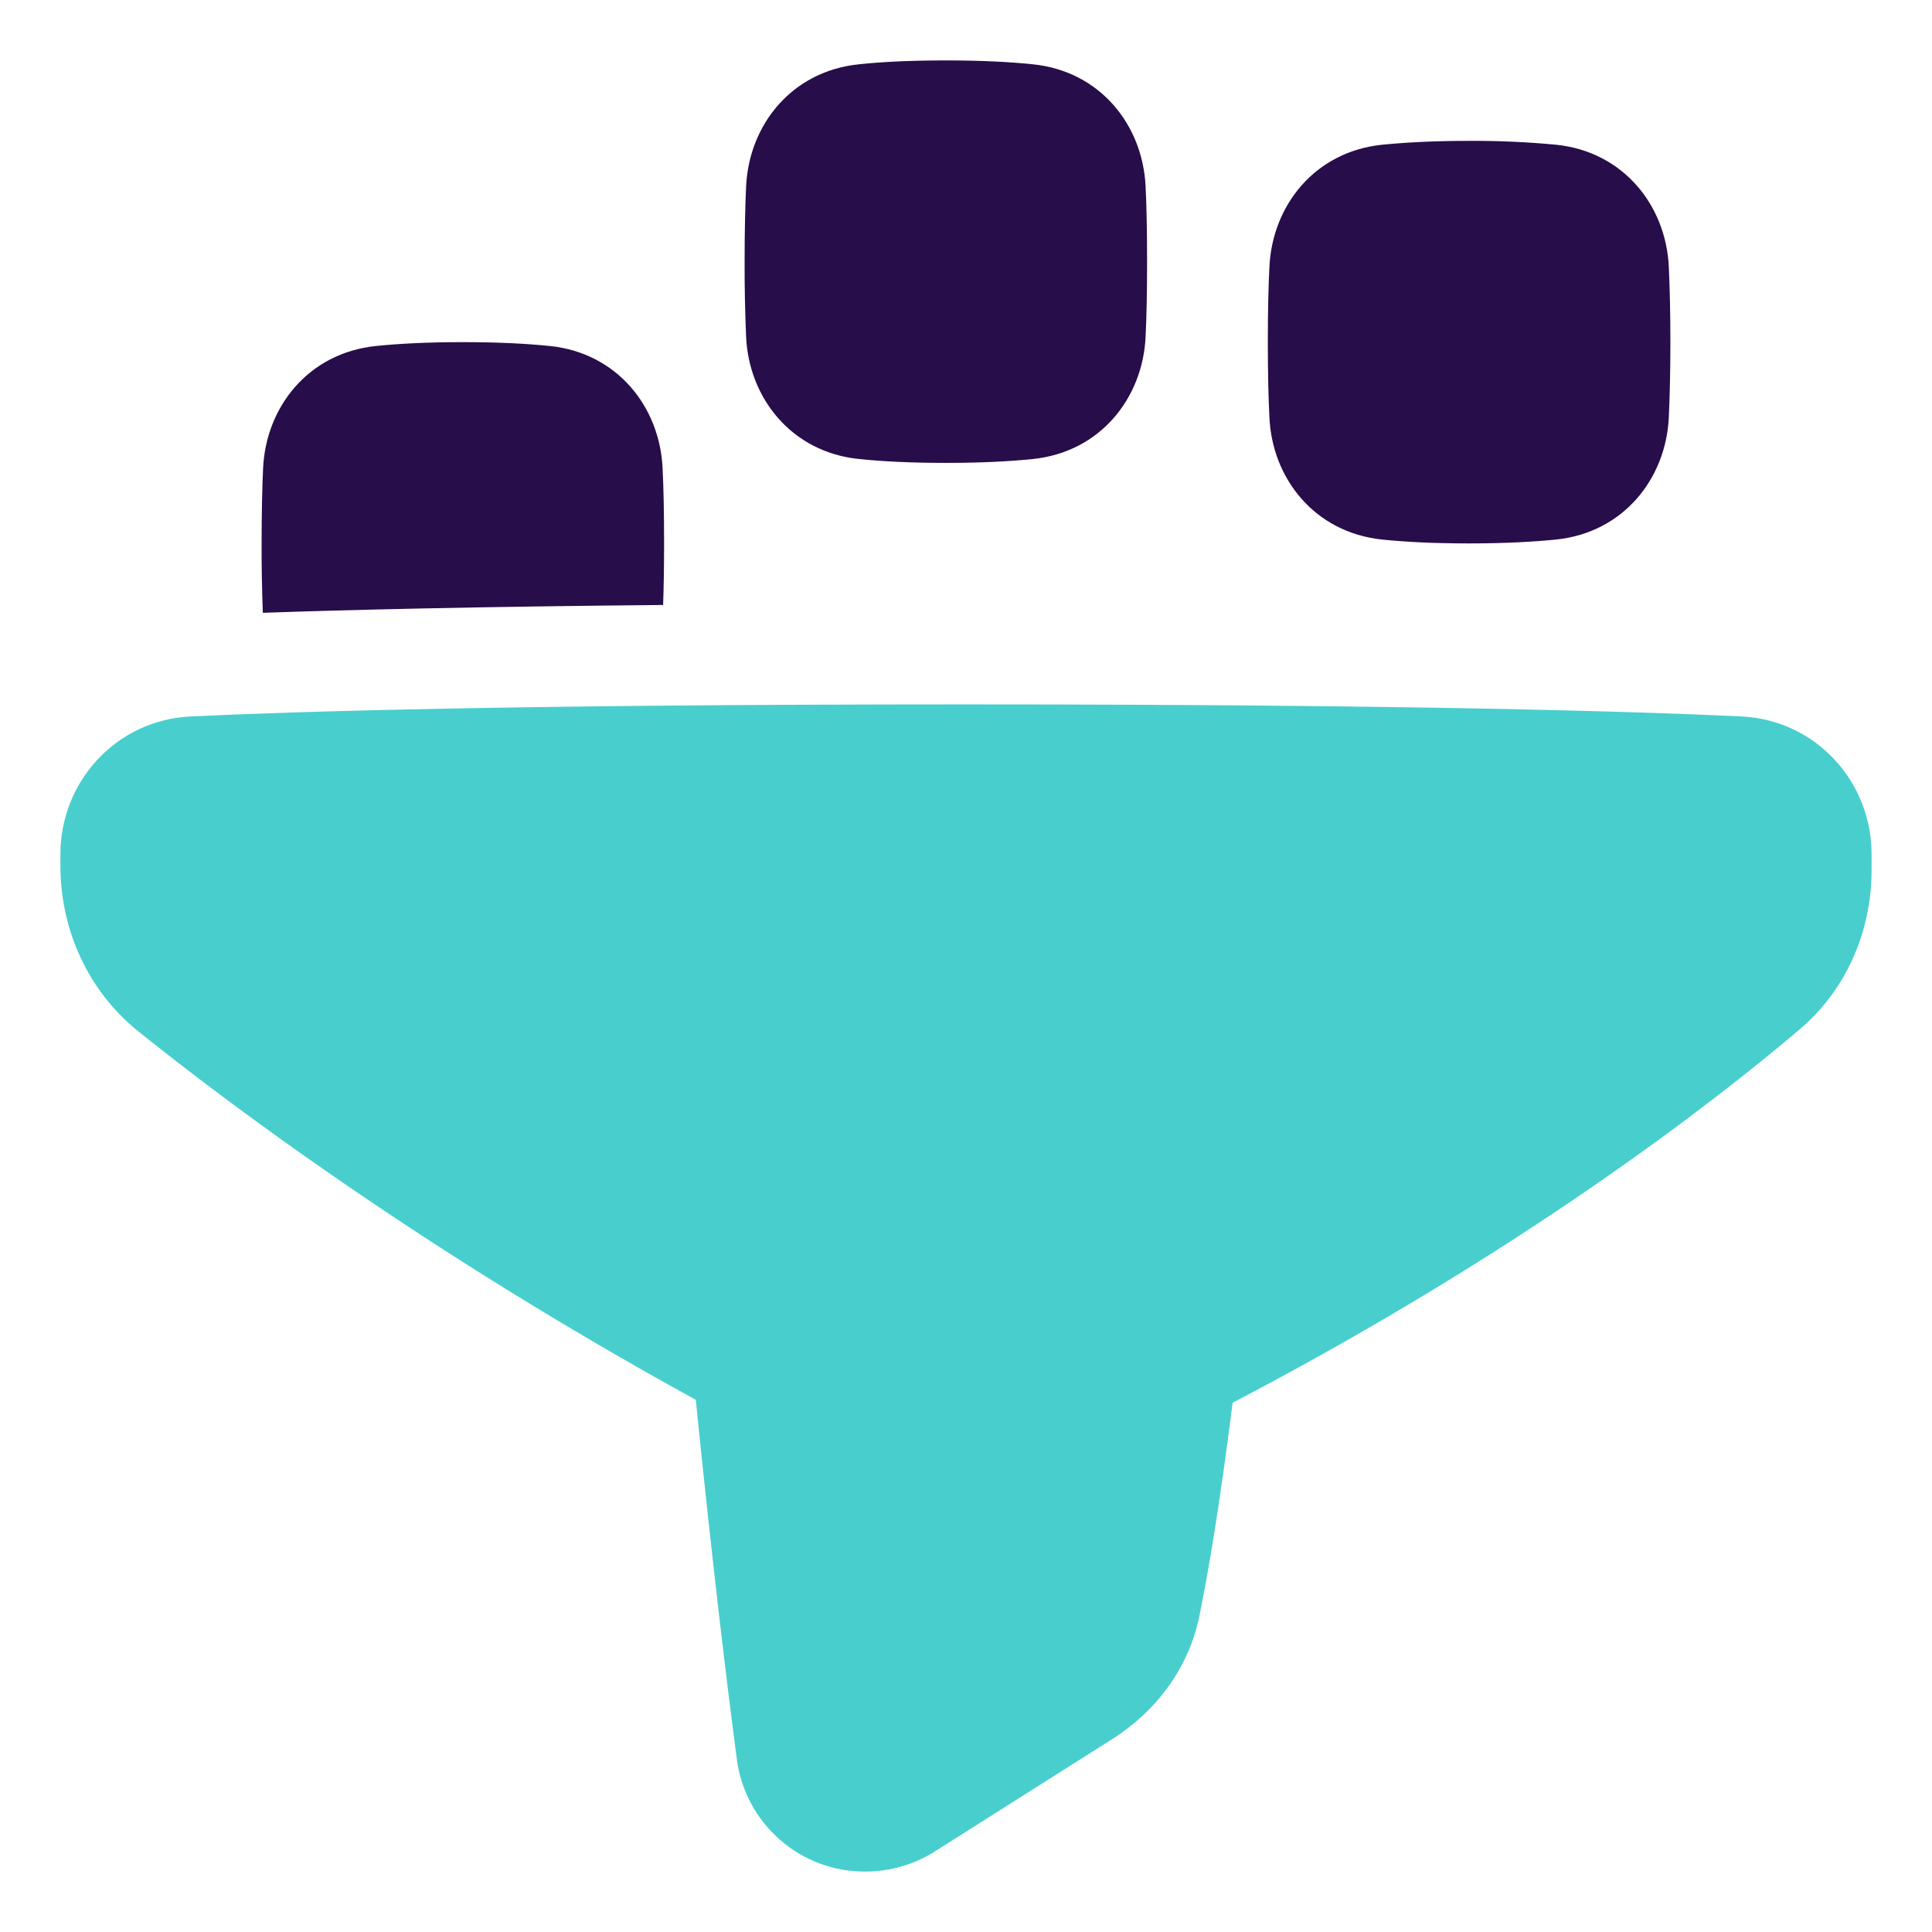 <svg width="22" height="22" viewBox="0 0 22 22" fill="none" xmlns="http://www.w3.org/2000/svg">
<path fill-rule="evenodd" clip-rule="evenodd" d="M9.781 0.732C10.033 0.705 10.357 0.688 10.771 0.688C11.185 0.688 11.509 0.706 11.761 0.732C12.53 0.811 13.012 1.425 13.045 2.122C13.056 2.341 13.062 2.621 13.062 2.979C13.062 3.337 13.056 3.618 13.045 3.836C13.012 4.533 12.53 5.148 11.76 5.227C11.508 5.253 11.185 5.271 10.771 5.271C10.357 5.271 10.033 5.253 9.781 5.227C9.012 5.148 8.529 4.533 8.496 3.837C8.484 3.551 8.478 3.265 8.479 2.979C8.479 2.622 8.486 2.341 8.496 2.122C8.529 1.425 9.011 0.811 9.781 0.732ZM4.281 3.94C4.533 3.914 4.857 3.896 5.271 3.896C5.685 3.896 6.009 3.914 6.261 3.94C7.03 4.019 7.512 4.634 7.545 5.33C7.556 5.549 7.562 5.83 7.562 6.188C7.562 6.466 7.558 6.697 7.551 6.889C5.433 6.908 3.973 6.944 2.993 6.978C2.983 6.715 2.978 6.451 2.979 6.188C2.979 5.83 2.986 5.549 2.996 5.33C3.029 4.634 3.511 4.019 4.281 3.94ZM16.729 1.604C16.315 1.604 15.991 1.623 15.739 1.648C14.97 1.727 14.488 2.342 14.455 3.038C14.444 3.257 14.437 3.538 14.437 3.896C14.437 4.253 14.444 4.534 14.455 4.753C14.487 5.45 14.97 6.064 15.739 6.144C15.992 6.17 16.315 6.188 16.729 6.188C17.143 6.188 17.467 6.169 17.719 6.144C18.488 6.064 18.97 5.45 19.003 4.753C19.013 4.534 19.021 4.254 19.021 3.896C19.021 3.538 19.013 3.257 19.003 3.039C18.971 2.342 18.488 1.727 17.719 1.648C17.39 1.617 17.059 1.602 16.729 1.604Z" fill="#270D4A"/>
<path d="M11 8.021C5.928 8.021 3.349 8.102 2.172 8.158C1.322 8.199 0.688 8.901 0.688 9.727V9.86C0.688 10.579 0.996 11.28 1.577 11.746C2.612 12.577 4.829 14.242 7.923 15.94C8.12 17.897 8.291 19.277 8.391 20.037C8.438 20.391 8.613 20.715 8.882 20.95C9.15 21.185 9.495 21.314 9.852 21.312C10.133 21.312 10.409 21.233 10.646 21.082L12.663 19.805C13.146 19.499 13.531 19.017 13.657 18.404C13.755 17.927 13.887 17.16 14.036 15.973C17.328 14.253 19.505 12.56 20.494 11.721C21.038 11.258 21.312 10.586 21.312 9.909V9.727C21.312 8.901 20.678 8.199 19.828 8.158C18.65 8.102 16.072 8.021 11 8.021Z" fill="#49CECE"/>
</svg>
